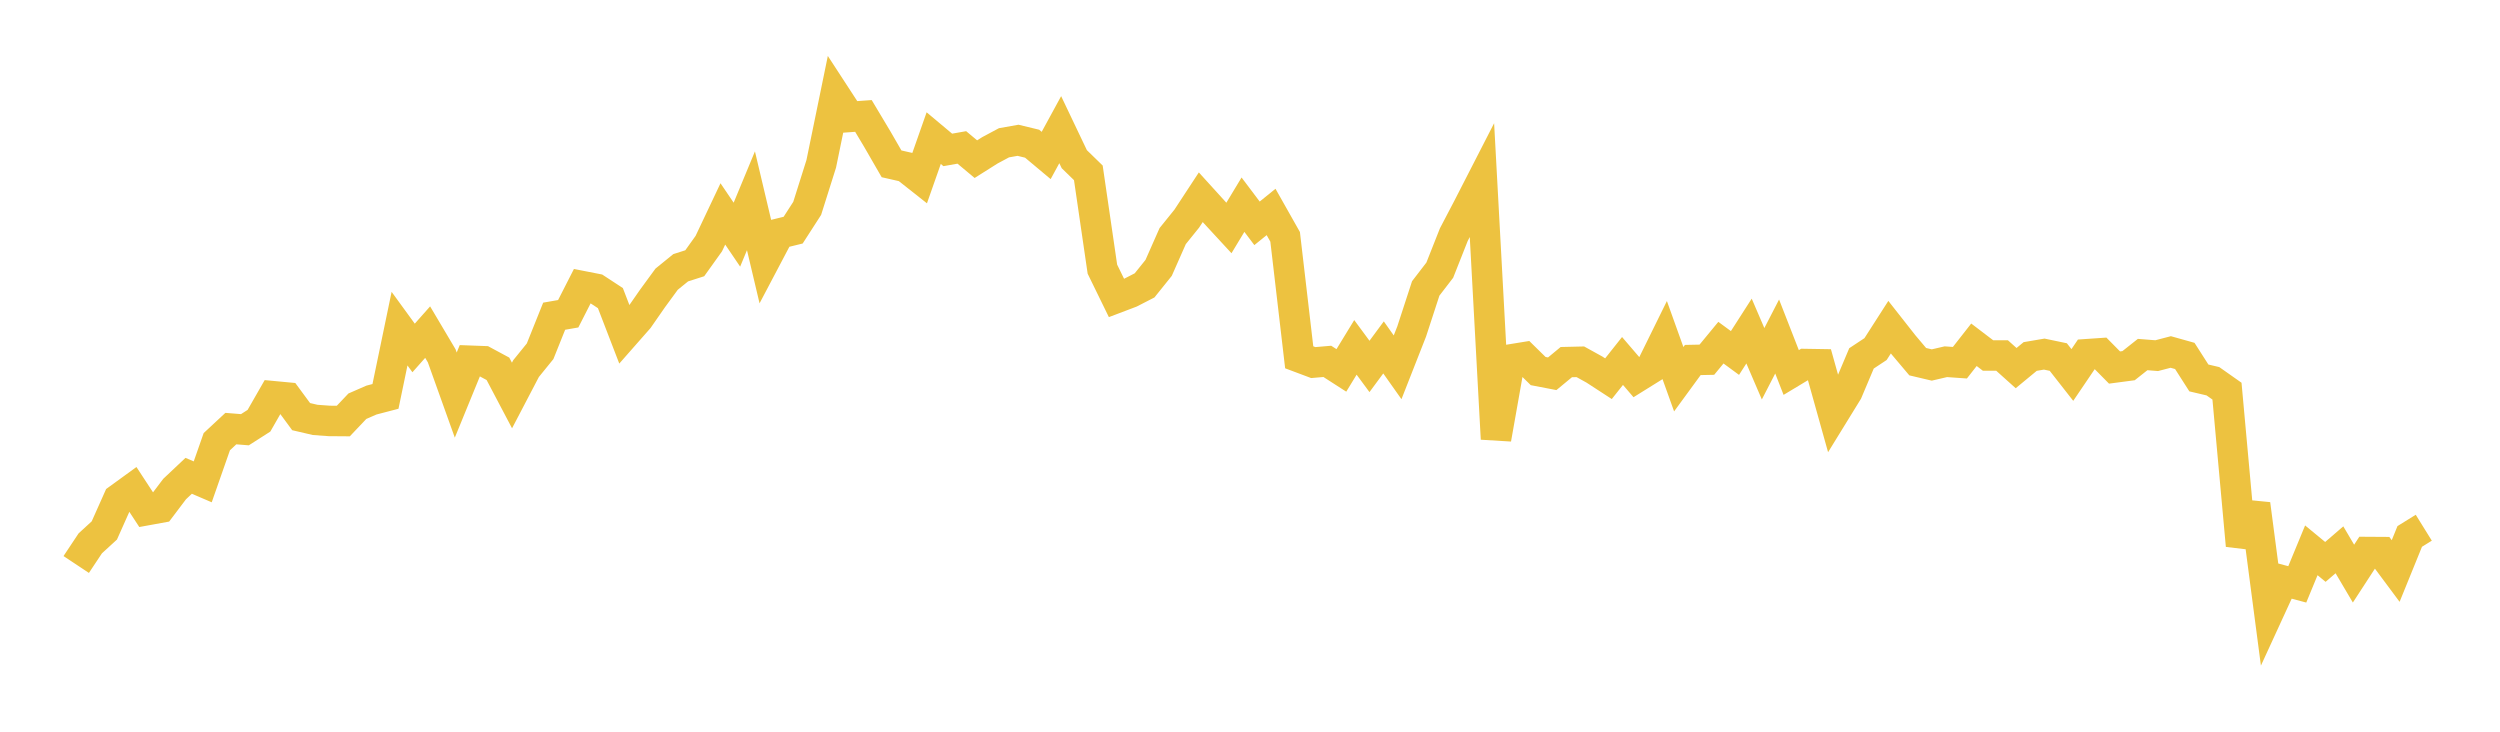 <svg width="164" height="48" xmlns="http://www.w3.org/2000/svg" xmlns:xlink="http://www.w3.org/1999/xlink"><path fill="none" stroke="rgb(237,194,64)" stroke-width="2" d="M5,37.031L5.922,35.643L6.844,34.798L7.766,32.732L8.689,32.062L9.611,33.47L10.533,33.302L11.455,32.082L12.377,31.213L13.299,31.609L14.222,28.974L15.144,28.116L16.066,28.19L16.988,27.6L17.91,25.991L18.832,26.078L19.754,27.331L20.677,27.546L21.599,27.613L22.521,27.62L23.443,26.648L24.365,26.245L25.287,26.004L26.21,21.559L27.132,22.826L28.054,21.787L28.976,23.342L29.898,25.917L30.82,23.664L31.743,23.698L32.665,24.194L33.587,25.944L34.509,24.18L35.431,23.043L36.353,20.743L37.275,20.582L38.198,18.771L39.12,18.952L40.042,19.556L40.964,21.95L41.886,20.902L42.808,19.575L43.731,18.314L44.653,17.565L45.575,17.27L46.497,15.981L47.419,14.033L48.341,15.394L49.263,13.171L50.186,17.073L51.108,15.324L52.03,15.098L52.952,13.668L53.874,10.746L54.796,6.255L55.719,7.672L56.641,7.606L57.563,9.148L58.485,10.747L59.407,10.957L60.329,11.685L61.251,9.061L62.174,9.834L63.096,9.671L64.018,10.441L64.94,9.859L65.862,9.366L66.784,9.203L67.707,9.427L68.629,10.199L69.551,8.507L70.473,10.442L71.395,11.339L72.317,17.656L73.24,19.545L74.162,19.195L75.084,18.721L76.006,17.574L76.928,15.488L77.85,14.345L78.772,12.939L79.695,13.956L80.617,14.955L81.539,13.427L82.461,14.65L83.383,13.904L84.305,15.537L85.228,23.439L86.15,23.785L87.072,23.706L87.994,24.299L88.916,22.788L89.838,24.038L90.76,22.79L91.683,24.096L92.605,21.748L93.527,18.922L94.449,17.723L95.371,15.391L96.293,13.63L97.216,11.83L98.138,28.791L99.06,23.587L99.982,23.437L100.904,24.342L101.826,24.519L102.749,23.755L103.671,23.733L104.593,24.243L105.515,24.843L106.437,23.68L107.359,24.755L108.281,24.181L109.204,22.306L110.126,24.877L111.048,23.616L111.97,23.597L112.892,22.479L113.814,23.156L114.737,21.717L115.659,23.863L116.581,22.075L117.503,24.436L118.425,23.881L119.347,23.896L120.269,27.193L121.192,25.694L122.114,23.51L123.036,22.9L123.958,21.462L124.88,22.634L125.802,23.726L126.725,23.944L127.647,23.729L128.569,23.794L129.491,22.617L130.413,23.319L131.335,23.32L132.257,24.148L133.18,23.386L134.102,23.229L135.024,23.422L135.946,24.599L136.868,23.238L137.79,23.175L138.713,24.11L139.635,23.988L140.557,23.258L141.479,23.331L142.401,23.09L143.323,23.349L144.246,24.793L145.168,25.01L146.09,25.659L147.012,35.787L147.934,33.07L148.856,40.095L149.778,38.088L150.701,38.335L151.623,36.101L152.545,36.861L153.467,36.067L154.389,37.629L155.311,36.213L156.234,36.219L157.156,37.458L158.078,35.19L159,34.618"></path></svg>